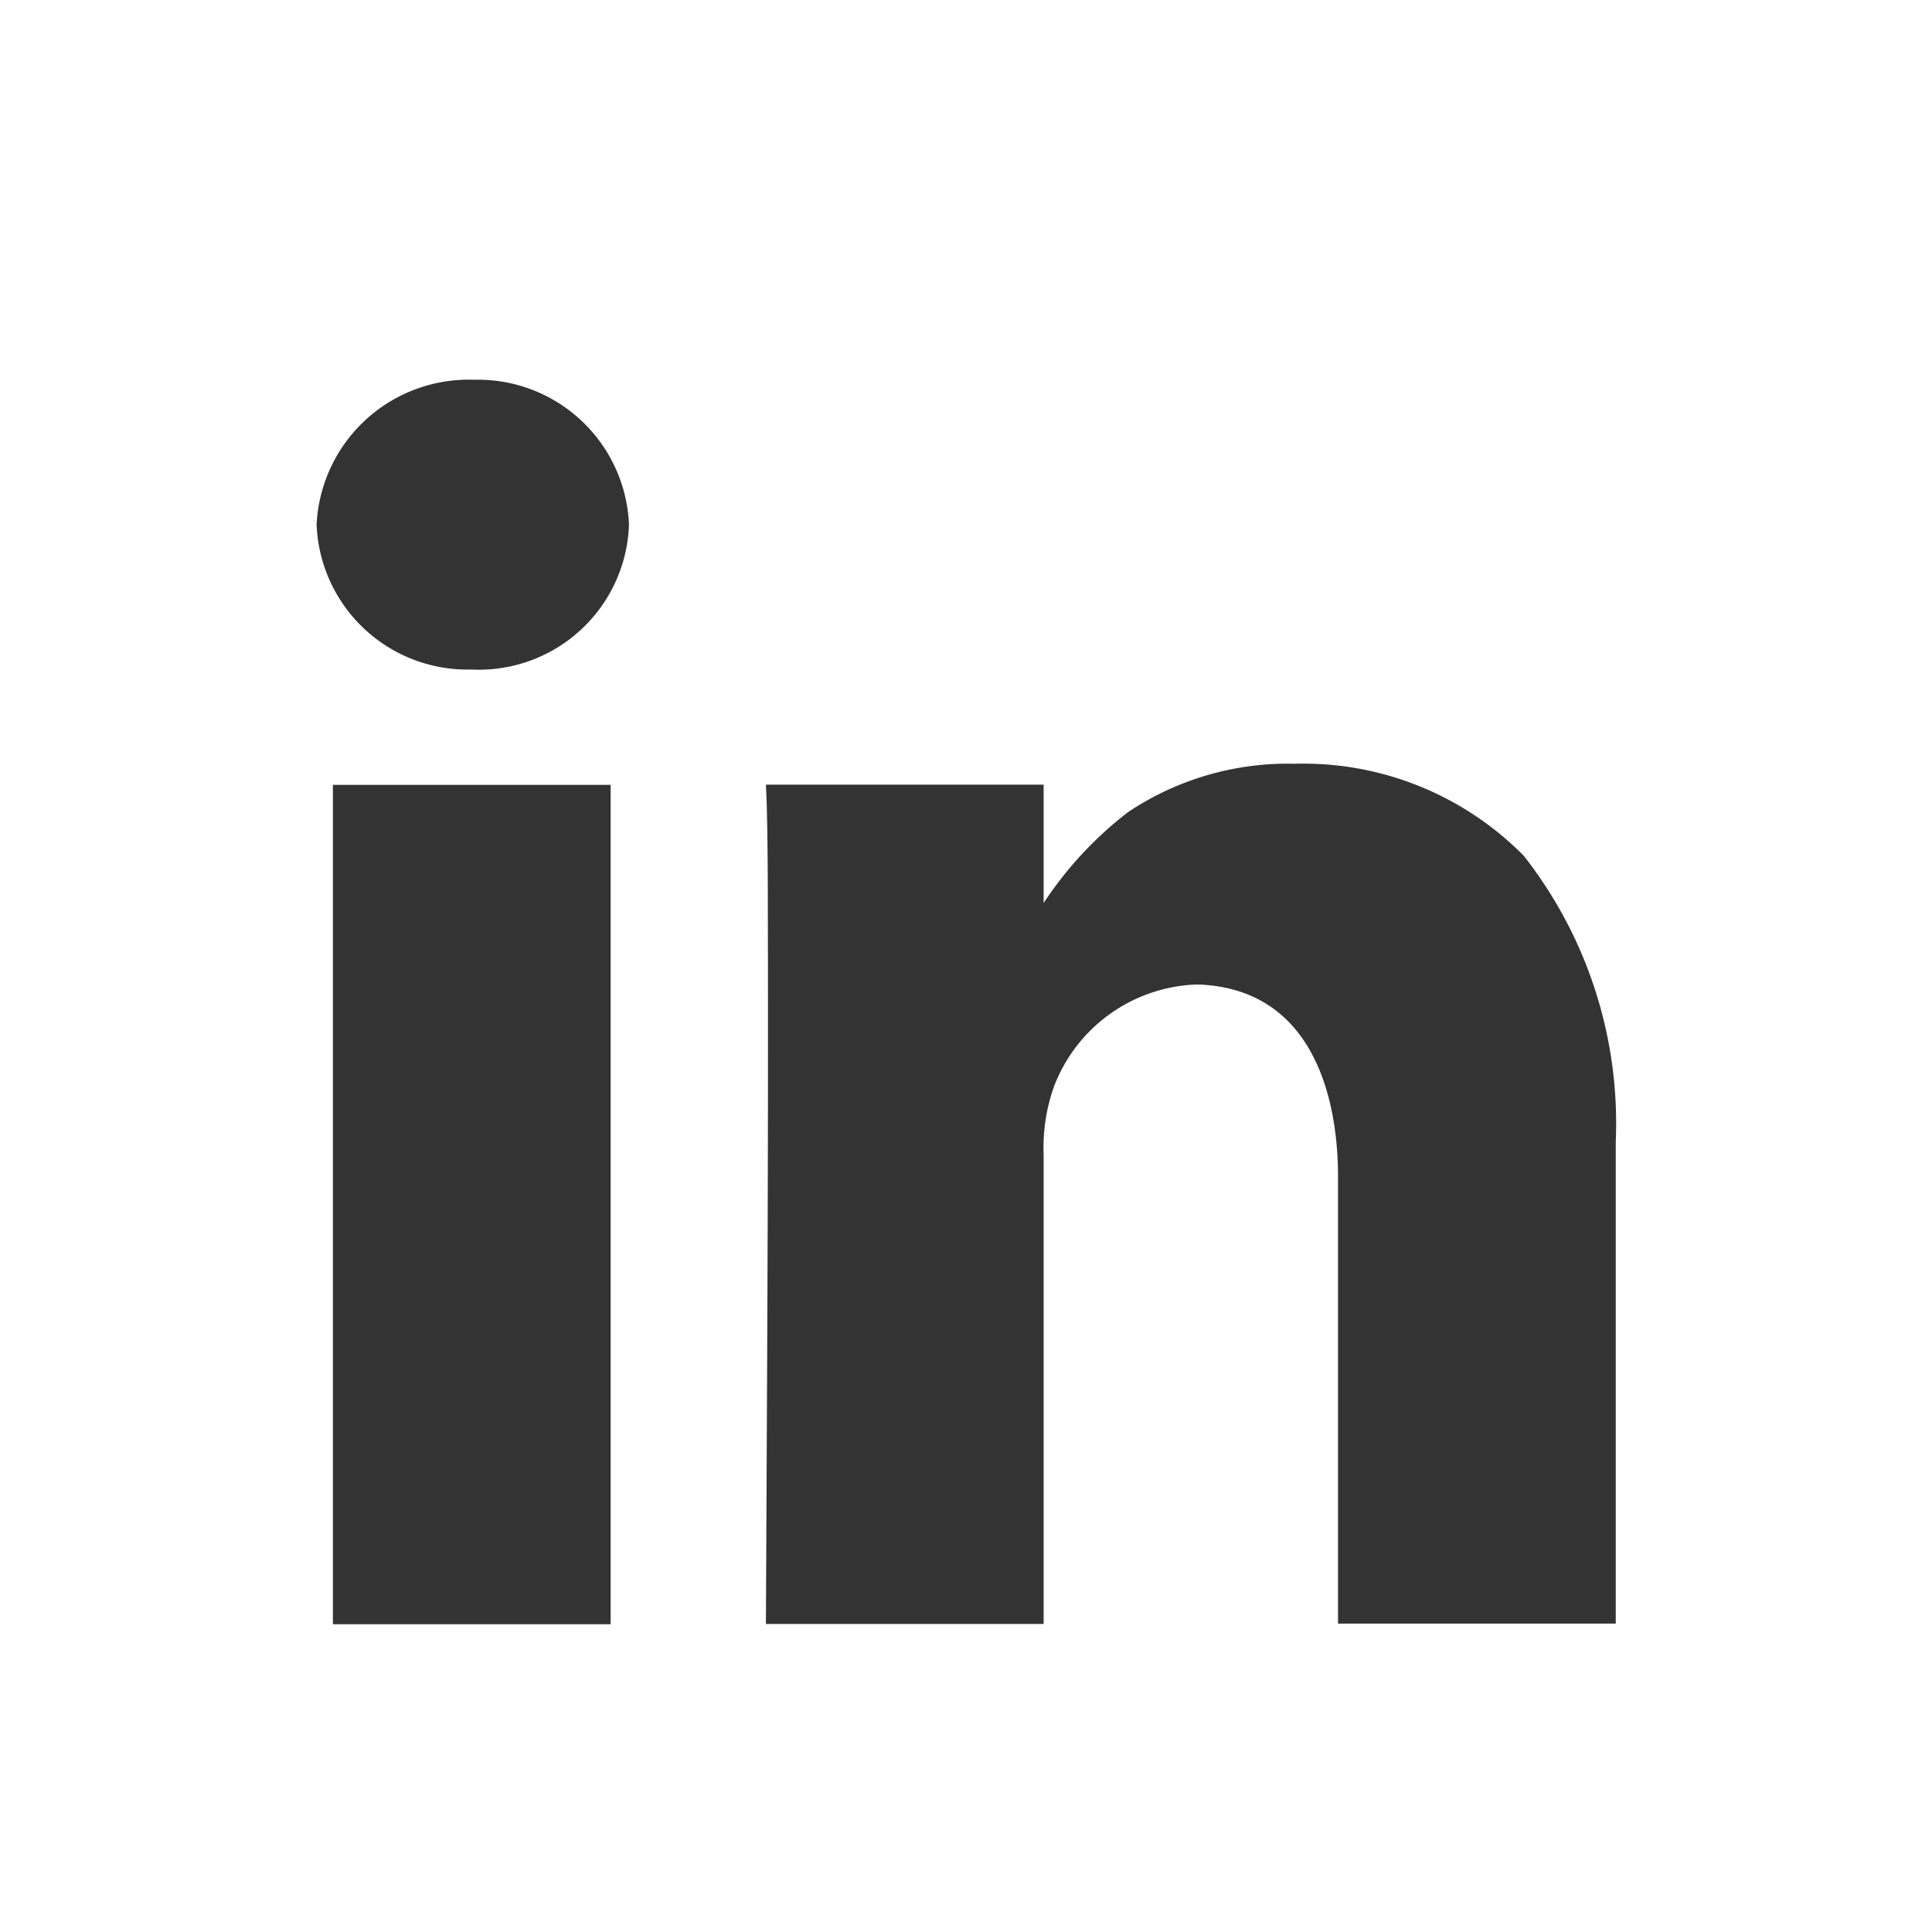 <svg id="linkedin" xmlns="http://www.w3.org/2000/svg" width="16" height="16" viewBox="0 0 16 16">
  <rect x="0" y="0" width="16" height="16" fill="#333333" stroke="none"/>
  <path id="linkedin-2" data-name="linkedin" d="M0,0V16H16V0ZM3.924,3.145a1.252,1.252,0,0,1,1.285,1.2,1.244,1.244,0,0,1-1.3,1.2H3.89a1.25,1.25,0,0,1-1.268-1.2A1.261,1.261,0,0,1,3.924,3.145Zm6.8,3.18a2.564,2.564,0,0,1,1.895.762,3.589,3.589,0,0,1,.762,2.367v3.992h-2.3V9.726c-.005-.7-.244-1.545-1.167-1.573A1.313,1.313,0,0,0,8.728,9a1.508,1.508,0,0,0-.085.558v3.891h-2.3c.009-1.945.021-3.89.016-5.835q0-.829-.016-1.116h2.3v.98a3.1,3.1,0,0,1,.7-.753,2.381,2.381,0,0,1,1.378-.4ZM2.757,6.5h2.3v6.951h-2.3V6.5Z" fill="#fff"/>
</svg>
